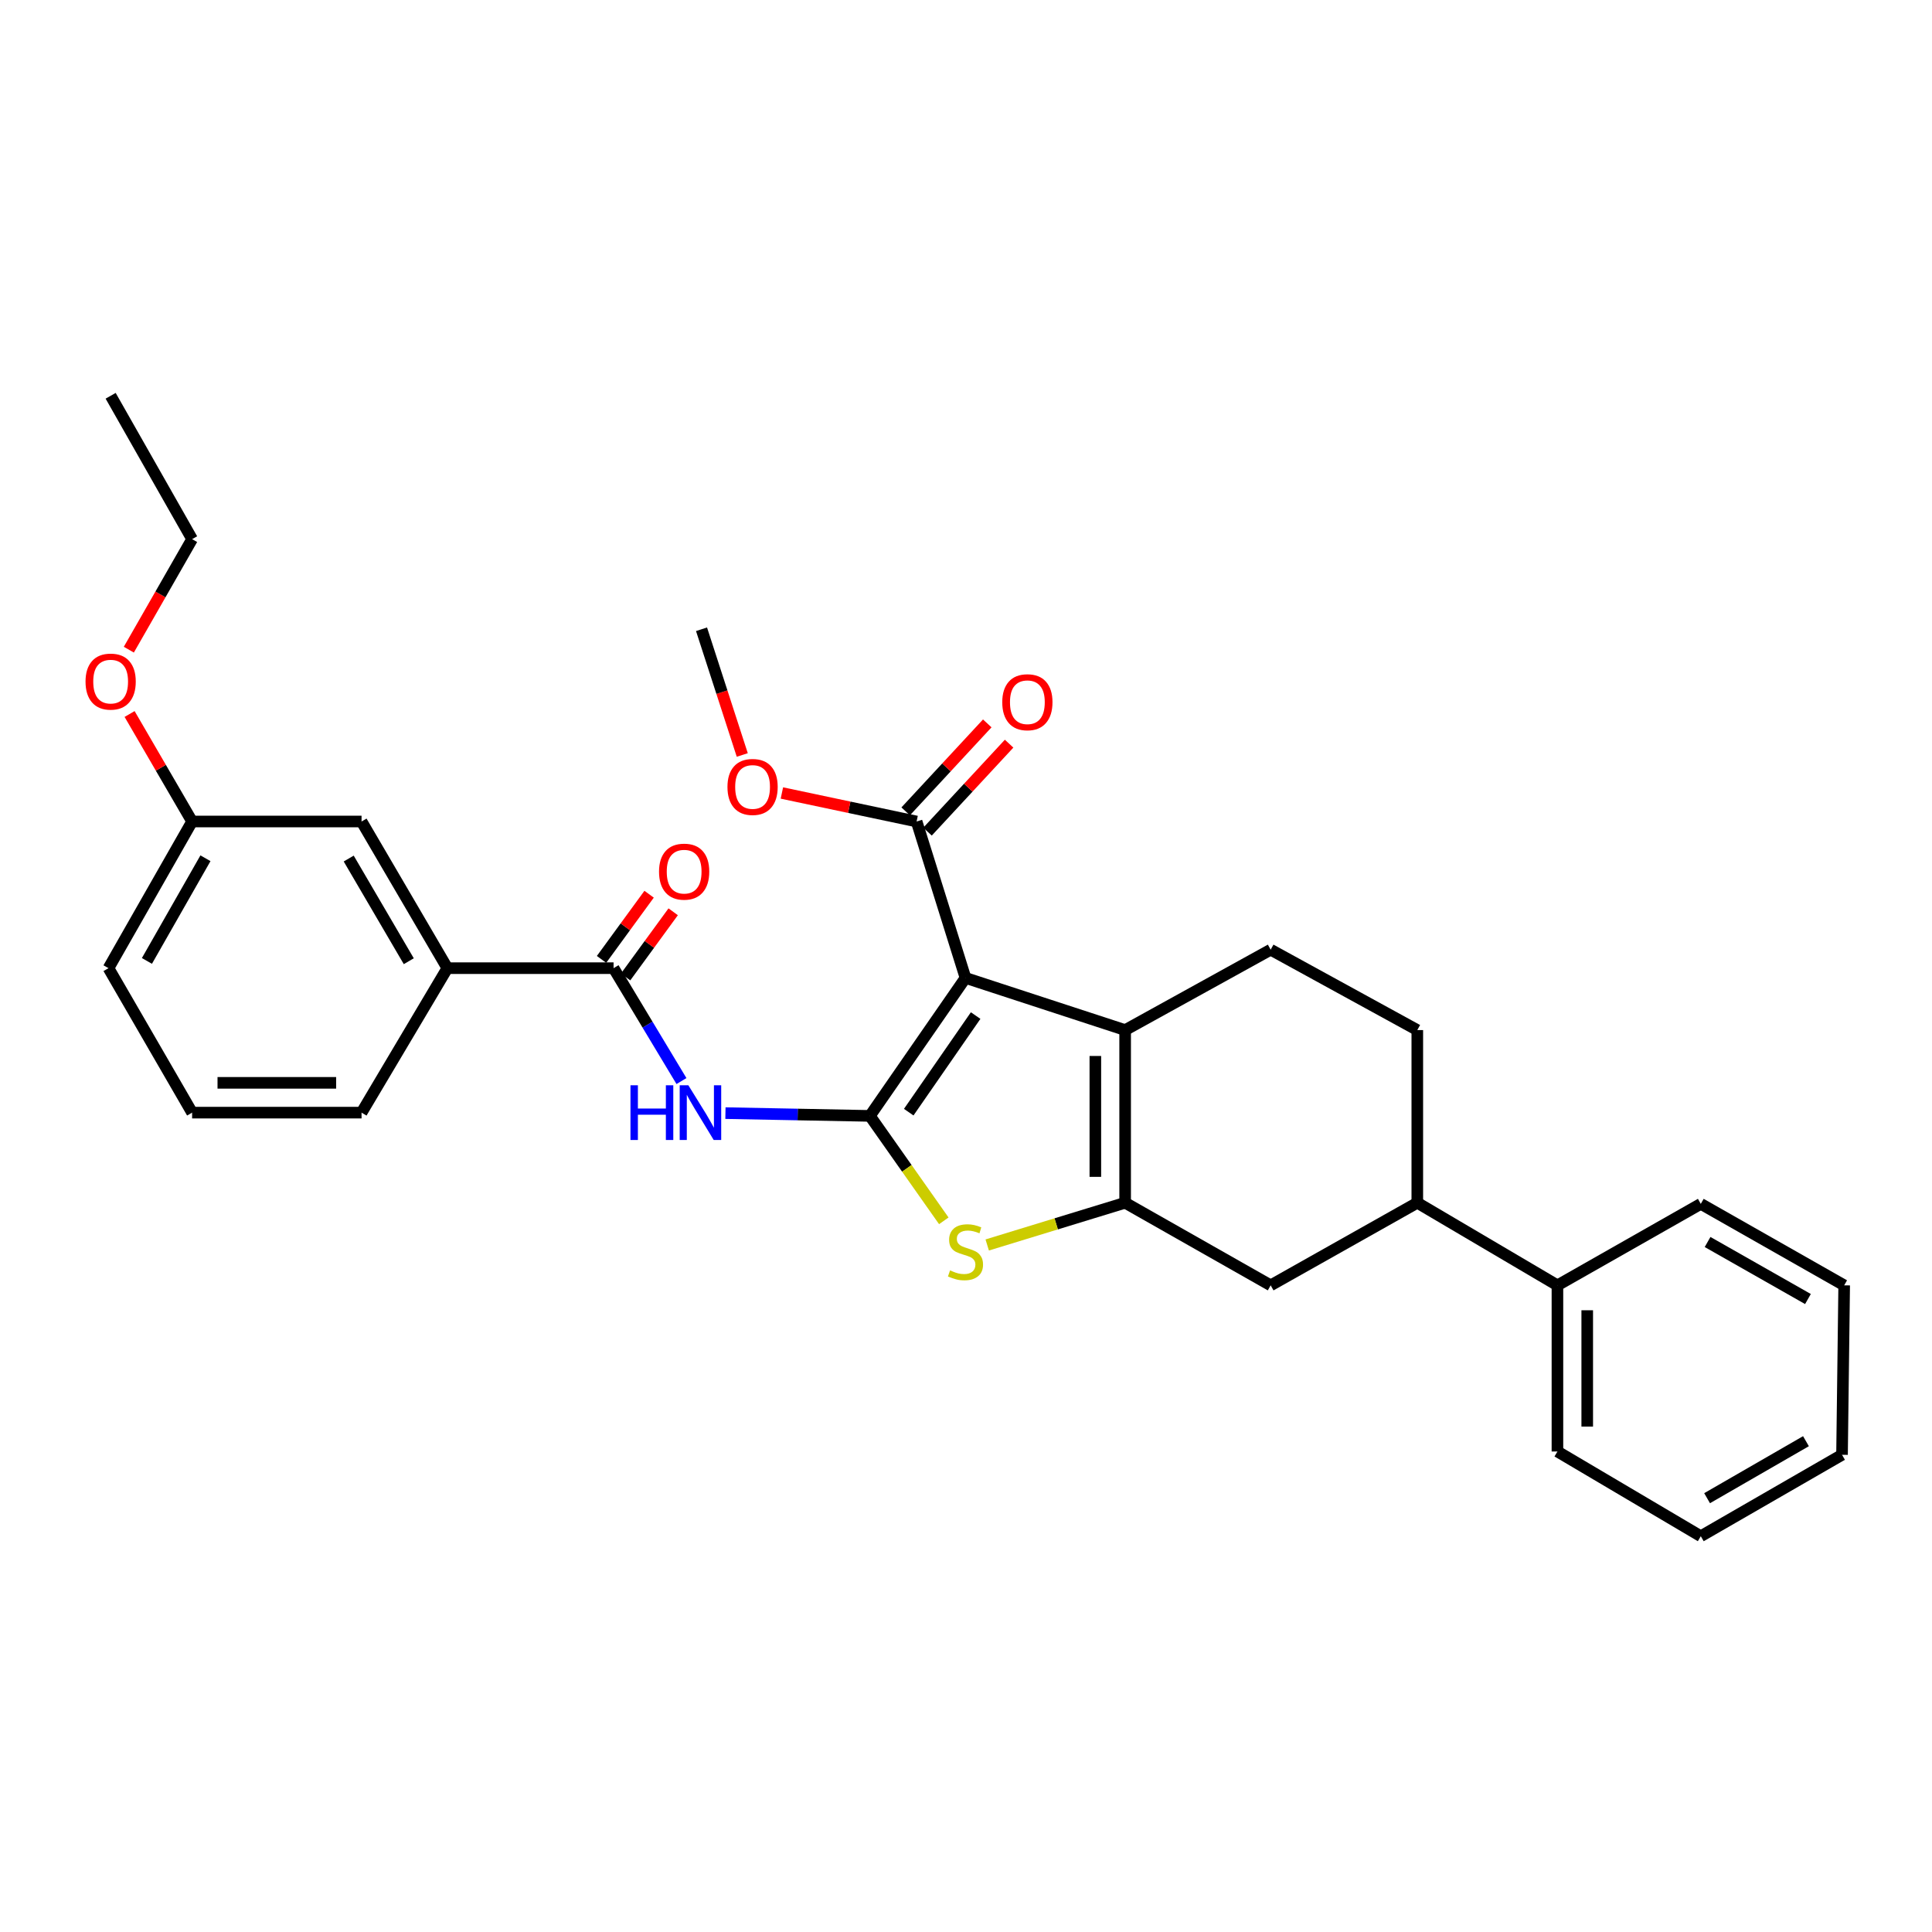<?xml version='1.0' encoding='iso-8859-1'?>
<svg version='1.1' baseProfile='full'
              xmlns='http://www.w3.org/2000/svg'
                      xmlns:rdkit='http://www.rdkit.org/xml'
                      xmlns:xlink='http://www.w3.org/1999/xlink'
                  xml:space='preserve'
width='1000px' height='1000px' viewBox='0 0 1000 1000'>
<!-- END OF HEADER -->
<rect style='opacity:1.0;fill:#FFFFFF;stroke:none' width='1000' height='1000' x='0' y='0'> </rect>
<path class='bond-0' d='M 450.257,577.586 L 499.739,506.161' style='fill:none;fill-rule:evenodd;stroke:#000000;stroke-width:6px;stroke-linecap:butt;stroke-linejoin:miter;stroke-opacity:1' />
<path class='bond-0' d='M 470.357,575.655 L 504.995,525.657' style='fill:none;fill-rule:evenodd;stroke:#000000;stroke-width:6px;stroke-linecap:butt;stroke-linejoin:miter;stroke-opacity:1' />
<path class='bond-3' d='M 450.257,577.586 L 469.384,604.741' style='fill:none;fill-rule:evenodd;stroke:#000000;stroke-width:6px;stroke-linecap:butt;stroke-linejoin:miter;stroke-opacity:1' />
<path class='bond-3' d='M 469.384,604.741 L 488.511,631.897' style='fill:none;fill-rule:evenodd;stroke:#CCCC00;stroke-width:6px;stroke-linecap:butt;stroke-linejoin:miter;stroke-opacity:1' />
<path class='bond-4' d='M 450.257,577.586 L 412.871,576.867' style='fill:none;fill-rule:evenodd;stroke:#000000;stroke-width:6px;stroke-linecap:butt;stroke-linejoin:miter;stroke-opacity:1' />
<path class='bond-4' d='M 412.871,576.867 L 375.485,576.147' style='fill:none;fill-rule:evenodd;stroke:#0000FF;stroke-width:6px;stroke-linecap:butt;stroke-linejoin:miter;stroke-opacity:1' />
<path class='bond-2' d='M 499.739,506.161 L 582.372,533.168' style='fill:none;fill-rule:evenodd;stroke:#000000;stroke-width:6px;stroke-linecap:butt;stroke-linejoin:miter;stroke-opacity:1' />
<path class='bond-6' d='M 499.739,506.161 L 474.428,425.207' style='fill:none;fill-rule:evenodd;stroke:#000000;stroke-width:6px;stroke-linecap:butt;stroke-linejoin:miter;stroke-opacity:1' />
<path class='bond-1' d='M 582.372,622.544 L 546.676,633.471' style='fill:none;fill-rule:evenodd;stroke:#000000;stroke-width:6px;stroke-linecap:butt;stroke-linejoin:miter;stroke-opacity:1' />
<path class='bond-1' d='M 546.676,633.471 L 510.979,644.397' style='fill:none;fill-rule:evenodd;stroke:#CCCC00;stroke-width:6px;stroke-linecap:butt;stroke-linejoin:miter;stroke-opacity:1' />
<path class='bond-7' d='M 582.372,622.544 L 657.696,665.291' style='fill:none;fill-rule:evenodd;stroke:#000000;stroke-width:6px;stroke-linecap:butt;stroke-linejoin:miter;stroke-opacity:1' />
<path class='bond-30' d='M 582.372,622.544 L 582.372,533.168' style='fill:none;fill-rule:evenodd;stroke:#000000;stroke-width:6px;stroke-linecap:butt;stroke-linejoin:miter;stroke-opacity:1' />
<path class='bond-30' d='M 566.949,609.138 L 566.949,546.574' style='fill:none;fill-rule:evenodd;stroke:#000000;stroke-width:6px;stroke-linecap:butt;stroke-linejoin:miter;stroke-opacity:1' />
<path class='bond-8' d='M 582.372,533.168 L 657.696,491.56' style='fill:none;fill-rule:evenodd;stroke:#000000;stroke-width:6px;stroke-linecap:butt;stroke-linejoin:miter;stroke-opacity:1' />
<path class='bond-5' d='M 352.725,559.557 L 335.155,530.34' style='fill:none;fill-rule:evenodd;stroke:#0000FF;stroke-width:6px;stroke-linecap:butt;stroke-linejoin:miter;stroke-opacity:1' />
<path class='bond-5' d='M 335.155,530.34 L 317.585,501.122' style='fill:none;fill-rule:evenodd;stroke:#000000;stroke-width:6px;stroke-linecap:butt;stroke-linejoin:miter;stroke-opacity:1' />
<path class='bond-9' d='M 317.585,501.122 L 231.559,501.122' style='fill:none;fill-rule:evenodd;stroke:#000000;stroke-width:6px;stroke-linecap:butt;stroke-linejoin:miter;stroke-opacity:1' />
<path class='bond-11' d='M 323.814,505.669 L 336.125,488.804' style='fill:none;fill-rule:evenodd;stroke:#000000;stroke-width:6px;stroke-linecap:butt;stroke-linejoin:miter;stroke-opacity:1' />
<path class='bond-11' d='M 336.125,488.804 L 348.436,471.939' style='fill:none;fill-rule:evenodd;stroke:#FF0000;stroke-width:6px;stroke-linecap:butt;stroke-linejoin:miter;stroke-opacity:1' />
<path class='bond-11' d='M 311.357,496.576 L 323.667,479.711' style='fill:none;fill-rule:evenodd;stroke:#000000;stroke-width:6px;stroke-linecap:butt;stroke-linejoin:miter;stroke-opacity:1' />
<path class='bond-11' d='M 323.667,479.711 L 335.978,462.846' style='fill:none;fill-rule:evenodd;stroke:#FF0000;stroke-width:6px;stroke-linecap:butt;stroke-linejoin:miter;stroke-opacity:1' />
<path class='bond-13' d='M 480.082,430.451 L 501.198,407.685' style='fill:none;fill-rule:evenodd;stroke:#000000;stroke-width:6px;stroke-linecap:butt;stroke-linejoin:miter;stroke-opacity:1' />
<path class='bond-13' d='M 501.198,407.685 L 522.313,384.919' style='fill:none;fill-rule:evenodd;stroke:#FF0000;stroke-width:6px;stroke-linecap:butt;stroke-linejoin:miter;stroke-opacity:1' />
<path class='bond-13' d='M 468.774,419.963 L 489.89,397.197' style='fill:none;fill-rule:evenodd;stroke:#000000;stroke-width:6px;stroke-linecap:butt;stroke-linejoin:miter;stroke-opacity:1' />
<path class='bond-13' d='M 489.89,397.197 L 511.006,374.431' style='fill:none;fill-rule:evenodd;stroke:#FF0000;stroke-width:6px;stroke-linecap:butt;stroke-linejoin:miter;stroke-opacity:1' />
<path class='bond-16' d='M 474.428,425.207 L 439.565,417.829' style='fill:none;fill-rule:evenodd;stroke:#000000;stroke-width:6px;stroke-linecap:butt;stroke-linejoin:miter;stroke-opacity:1' />
<path class='bond-16' d='M 439.565,417.829 L 404.703,410.45' style='fill:none;fill-rule:evenodd;stroke:#FF0000;stroke-width:6px;stroke-linecap:butt;stroke-linejoin:miter;stroke-opacity:1' />
<path class='bond-10' d='M 657.696,665.291 L 733.594,622.544' style='fill:none;fill-rule:evenodd;stroke:#000000;stroke-width:6px;stroke-linecap:butt;stroke-linejoin:miter;stroke-opacity:1' />
<path class='bond-12' d='M 657.696,491.56 L 733.594,533.168' style='fill:none;fill-rule:evenodd;stroke:#000000;stroke-width:6px;stroke-linecap:butt;stroke-linejoin:miter;stroke-opacity:1' />
<path class='bond-14' d='M 231.559,501.122 L 187.141,425.207' style='fill:none;fill-rule:evenodd;stroke:#000000;stroke-width:6px;stroke-linecap:butt;stroke-linejoin:miter;stroke-opacity:1' />
<path class='bond-14' d='M 211.585,497.524 L 180.492,444.383' style='fill:none;fill-rule:evenodd;stroke:#000000;stroke-width:6px;stroke-linecap:butt;stroke-linejoin:miter;stroke-opacity:1' />
<path class='bond-19' d='M 231.559,501.122 L 187.141,575.898' style='fill:none;fill-rule:evenodd;stroke:#000000;stroke-width:6px;stroke-linecap:butt;stroke-linejoin:miter;stroke-opacity:1' />
<path class='bond-15' d='M 733.594,622.544 L 806.125,665.291' style='fill:none;fill-rule:evenodd;stroke:#000000;stroke-width:6px;stroke-linecap:butt;stroke-linejoin:miter;stroke-opacity:1' />
<path class='bond-31' d='M 733.594,622.544 L 733.594,533.168' style='fill:none;fill-rule:evenodd;stroke:#000000;stroke-width:6px;stroke-linecap:butt;stroke-linejoin:miter;stroke-opacity:1' />
<path class='bond-17' d='M 187.141,425.207 L 99.436,425.207' style='fill:none;fill-rule:evenodd;stroke:#000000;stroke-width:6px;stroke-linecap:butt;stroke-linejoin:miter;stroke-opacity:1' />
<path class='bond-21' d='M 806.125,665.291 L 806.125,751.292' style='fill:none;fill-rule:evenodd;stroke:#000000;stroke-width:6px;stroke-linecap:butt;stroke-linejoin:miter;stroke-opacity:1' />
<path class='bond-21' d='M 821.548,678.192 L 821.548,738.392' style='fill:none;fill-rule:evenodd;stroke:#000000;stroke-width:6px;stroke-linecap:butt;stroke-linejoin:miter;stroke-opacity:1' />
<path class='bond-22' d='M 806.125,665.291 L 880.327,623.118' style='fill:none;fill-rule:evenodd;stroke:#000000;stroke-width:6px;stroke-linecap:butt;stroke-linejoin:miter;stroke-opacity:1' />
<path class='bond-25' d='M 384.198,390.777 L 373.653,358.24' style='fill:none;fill-rule:evenodd;stroke:#FF0000;stroke-width:6px;stroke-linecap:butt;stroke-linejoin:miter;stroke-opacity:1' />
<path class='bond-25' d='M 373.653,358.24 L 363.109,325.703' style='fill:none;fill-rule:evenodd;stroke:#000000;stroke-width:6px;stroke-linecap:butt;stroke-linejoin:miter;stroke-opacity:1' />
<path class='bond-18' d='M 99.436,425.207 L 83.255,397.387' style='fill:none;fill-rule:evenodd;stroke:#000000;stroke-width:6px;stroke-linecap:butt;stroke-linejoin:miter;stroke-opacity:1' />
<path class='bond-18' d='M 83.255,397.387 L 67.075,369.567' style='fill:none;fill-rule:evenodd;stroke:#FF0000;stroke-width:6px;stroke-linecap:butt;stroke-linejoin:miter;stroke-opacity:1' />
<path class='bond-32' d='M 99.436,425.207 L 56.157,501.122' style='fill:none;fill-rule:evenodd;stroke:#000000;stroke-width:6px;stroke-linecap:butt;stroke-linejoin:miter;stroke-opacity:1' />
<path class='bond-32' d='M 106.342,444.233 L 76.047,497.374' style='fill:none;fill-rule:evenodd;stroke:#000000;stroke-width:6px;stroke-linecap:butt;stroke-linejoin:miter;stroke-opacity:1' />
<path class='bond-24' d='M 66.683,336.269 L 83.059,307.663' style='fill:none;fill-rule:evenodd;stroke:#FF0000;stroke-width:6px;stroke-linecap:butt;stroke-linejoin:miter;stroke-opacity:1' />
<path class='bond-24' d='M 83.059,307.663 L 99.436,279.057' style='fill:none;fill-rule:evenodd;stroke:#000000;stroke-width:6px;stroke-linecap:butt;stroke-linejoin:miter;stroke-opacity:1' />
<path class='bond-20' d='M 187.141,575.898 L 99.436,575.898' style='fill:none;fill-rule:evenodd;stroke:#000000;stroke-width:6px;stroke-linecap:butt;stroke-linejoin:miter;stroke-opacity:1' />
<path class='bond-20' d='M 173.985,560.475 L 112.591,560.475' style='fill:none;fill-rule:evenodd;stroke:#000000;stroke-width:6px;stroke-linecap:butt;stroke-linejoin:miter;stroke-opacity:1' />
<path class='bond-23' d='M 99.436,575.898 L 56.157,501.122' style='fill:none;fill-rule:evenodd;stroke:#000000;stroke-width:6px;stroke-linecap:butt;stroke-linejoin:miter;stroke-opacity:1' />
<path class='bond-28' d='M 806.125,751.292 L 880.327,795.144' style='fill:none;fill-rule:evenodd;stroke:#000000;stroke-width:6px;stroke-linecap:butt;stroke-linejoin:miter;stroke-opacity:1' />
<path class='bond-27' d='M 880.327,623.118 L 954.545,665.291' style='fill:none;fill-rule:evenodd;stroke:#000000;stroke-width:6px;stroke-linecap:butt;stroke-linejoin:miter;stroke-opacity:1' />
<path class='bond-27' d='M 883.84,642.854 L 935.793,672.375' style='fill:none;fill-rule:evenodd;stroke:#000000;stroke-width:6px;stroke-linecap:butt;stroke-linejoin:miter;stroke-opacity:1' />
<path class='bond-26' d='M 99.436,279.057 L 57.271,204.856' style='fill:none;fill-rule:evenodd;stroke:#000000;stroke-width:6px;stroke-linecap:butt;stroke-linejoin:miter;stroke-opacity:1' />
<path class='bond-29' d='M 954.545,665.291 L 953.432,752.997' style='fill:none;fill-rule:evenodd;stroke:#000000;stroke-width:6px;stroke-linecap:butt;stroke-linejoin:miter;stroke-opacity:1' />
<path class='bond-33' d='M 880.327,795.144 L 953.432,752.997' style='fill:none;fill-rule:evenodd;stroke:#000000;stroke-width:6px;stroke-linecap:butt;stroke-linejoin:miter;stroke-opacity:1' />
<path class='bond-33' d='M 883.589,775.461 L 934.763,745.958' style='fill:none;fill-rule:evenodd;stroke:#000000;stroke-width:6px;stroke-linecap:butt;stroke-linejoin:miter;stroke-opacity:1' />
<path  class='atom-4' d='M 491.739 657.558
Q 492.059 657.678, 493.379 658.238
Q 494.699 658.798, 496.139 659.158
Q 497.619 659.478, 499.059 659.478
Q 501.739 659.478, 503.299 658.198
Q 504.859 656.878, 504.859 654.598
Q 504.859 653.038, 504.059 652.078
Q 503.299 651.118, 502.099 650.598
Q 500.899 650.078, 498.899 649.478
Q 496.379 648.718, 494.859 647.998
Q 493.379 647.278, 492.299 645.758
Q 491.259 644.238, 491.259 641.678
Q 491.259 638.118, 493.659 635.918
Q 496.099 633.718, 500.899 633.718
Q 504.179 633.718, 507.899 635.278
L 506.979 638.358
Q 503.579 636.958, 501.019 636.958
Q 498.259 636.958, 496.739 638.118
Q 495.219 639.238, 495.259 641.198
Q 495.259 642.718, 496.019 643.638
Q 496.819 644.558, 497.939 645.078
Q 499.099 645.598, 501.019 646.198
Q 503.579 646.998, 505.099 647.798
Q 506.619 648.598, 507.699 650.238
Q 508.819 651.838, 508.819 654.598
Q 508.819 658.518, 506.179 660.638
Q 503.579 662.718, 499.219 662.718
Q 496.699 662.718, 494.779 662.158
Q 492.899 661.638, 490.659 660.718
L 491.739 657.558
' fill='#CCCC00'/>
<path  class='atom-5' d='M 326.332 561.738
L 330.172 561.738
L 330.172 573.778
L 344.652 573.778
L 344.652 561.738
L 348.492 561.738
L 348.492 590.058
L 344.652 590.058
L 344.652 576.978
L 330.172 576.978
L 330.172 590.058
L 326.332 590.058
L 326.332 561.738
' fill='#0000FF'/>
<path  class='atom-5' d='M 356.292 561.738
L 365.572 576.738
Q 366.492 578.218, 367.972 580.898
Q 369.452 583.578, 369.532 583.738
L 369.532 561.738
L 373.292 561.738
L 373.292 590.058
L 369.412 590.058
L 359.452 573.658
Q 358.292 571.738, 357.052 569.538
Q 355.852 567.338, 355.492 566.658
L 355.492 590.058
L 351.812 590.058
L 351.812 561.738
L 356.292 561.738
' fill='#0000FF'/>
<path  class='atom-12' d='M 341.112 451.163
Q 341.112 444.363, 344.472 440.563
Q 347.832 436.763, 354.112 436.763
Q 360.392 436.763, 363.752 440.563
Q 367.112 444.363, 367.112 451.163
Q 367.112 458.043, 363.712 461.963
Q 360.312 465.843, 354.112 465.843
Q 347.872 465.843, 344.472 461.963
Q 341.112 458.083, 341.112 451.163
M 354.112 462.643
Q 358.432 462.643, 360.752 459.763
Q 363.112 456.843, 363.112 451.163
Q 363.112 445.603, 360.752 442.803
Q 358.432 439.963, 354.112 439.963
Q 349.792 439.963, 347.432 442.763
Q 345.112 445.563, 345.112 451.163
Q 345.112 456.883, 347.432 459.763
Q 349.792 462.643, 354.112 462.643
' fill='#FF0000'/>
<path  class='atom-14' d='M 518.767 363.467
Q 518.767 356.667, 522.127 352.867
Q 525.487 349.067, 531.767 349.067
Q 538.047 349.067, 541.407 352.867
Q 544.767 356.667, 544.767 363.467
Q 544.767 370.347, 541.367 374.267
Q 537.967 378.147, 531.767 378.147
Q 525.527 378.147, 522.127 374.267
Q 518.767 370.387, 518.767 363.467
M 531.767 374.947
Q 536.087 374.947, 538.407 372.067
Q 540.767 369.147, 540.767 363.467
Q 540.767 357.907, 538.407 355.107
Q 536.087 352.267, 531.767 352.267
Q 527.447 352.267, 525.087 355.067
Q 522.767 357.867, 522.767 363.467
Q 522.767 369.187, 525.087 372.067
Q 527.447 374.947, 531.767 374.947
' fill='#FF0000'/>
<path  class='atom-17' d='M 376.533 407.319
Q 376.533 400.519, 379.893 396.719
Q 383.253 392.919, 389.533 392.919
Q 395.813 392.919, 399.173 396.719
Q 402.533 400.519, 402.533 407.319
Q 402.533 414.199, 399.133 418.119
Q 395.733 421.999, 389.533 421.999
Q 383.293 421.999, 379.893 418.119
Q 376.533 414.239, 376.533 407.319
M 389.533 418.799
Q 393.853 418.799, 396.173 415.919
Q 398.533 412.999, 398.533 407.319
Q 398.533 401.759, 396.173 398.959
Q 393.853 396.119, 389.533 396.119
Q 385.213 396.119, 382.853 398.919
Q 380.533 401.719, 380.533 407.319
Q 380.533 413.039, 382.853 415.919
Q 385.213 418.799, 389.533 418.799
' fill='#FF0000'/>
<path  class='atom-19' d='M 44.271 352.791
Q 44.271 345.991, 47.631 342.191
Q 50.991 338.391, 57.271 338.391
Q 63.551 338.391, 66.911 342.191
Q 70.271 345.991, 70.271 352.791
Q 70.271 359.671, 66.871 363.591
Q 63.471 367.471, 57.271 367.471
Q 51.031 367.471, 47.631 363.591
Q 44.271 359.711, 44.271 352.791
M 57.271 364.271
Q 61.591 364.271, 63.911 361.391
Q 66.271 358.471, 66.271 352.791
Q 66.271 347.231, 63.911 344.431
Q 61.591 341.591, 57.271 341.591
Q 52.951 341.591, 50.591 344.391
Q 48.271 347.191, 48.271 352.791
Q 48.271 358.511, 50.591 361.391
Q 52.951 364.271, 57.271 364.271
' fill='#FF0000'/>
</svg>
